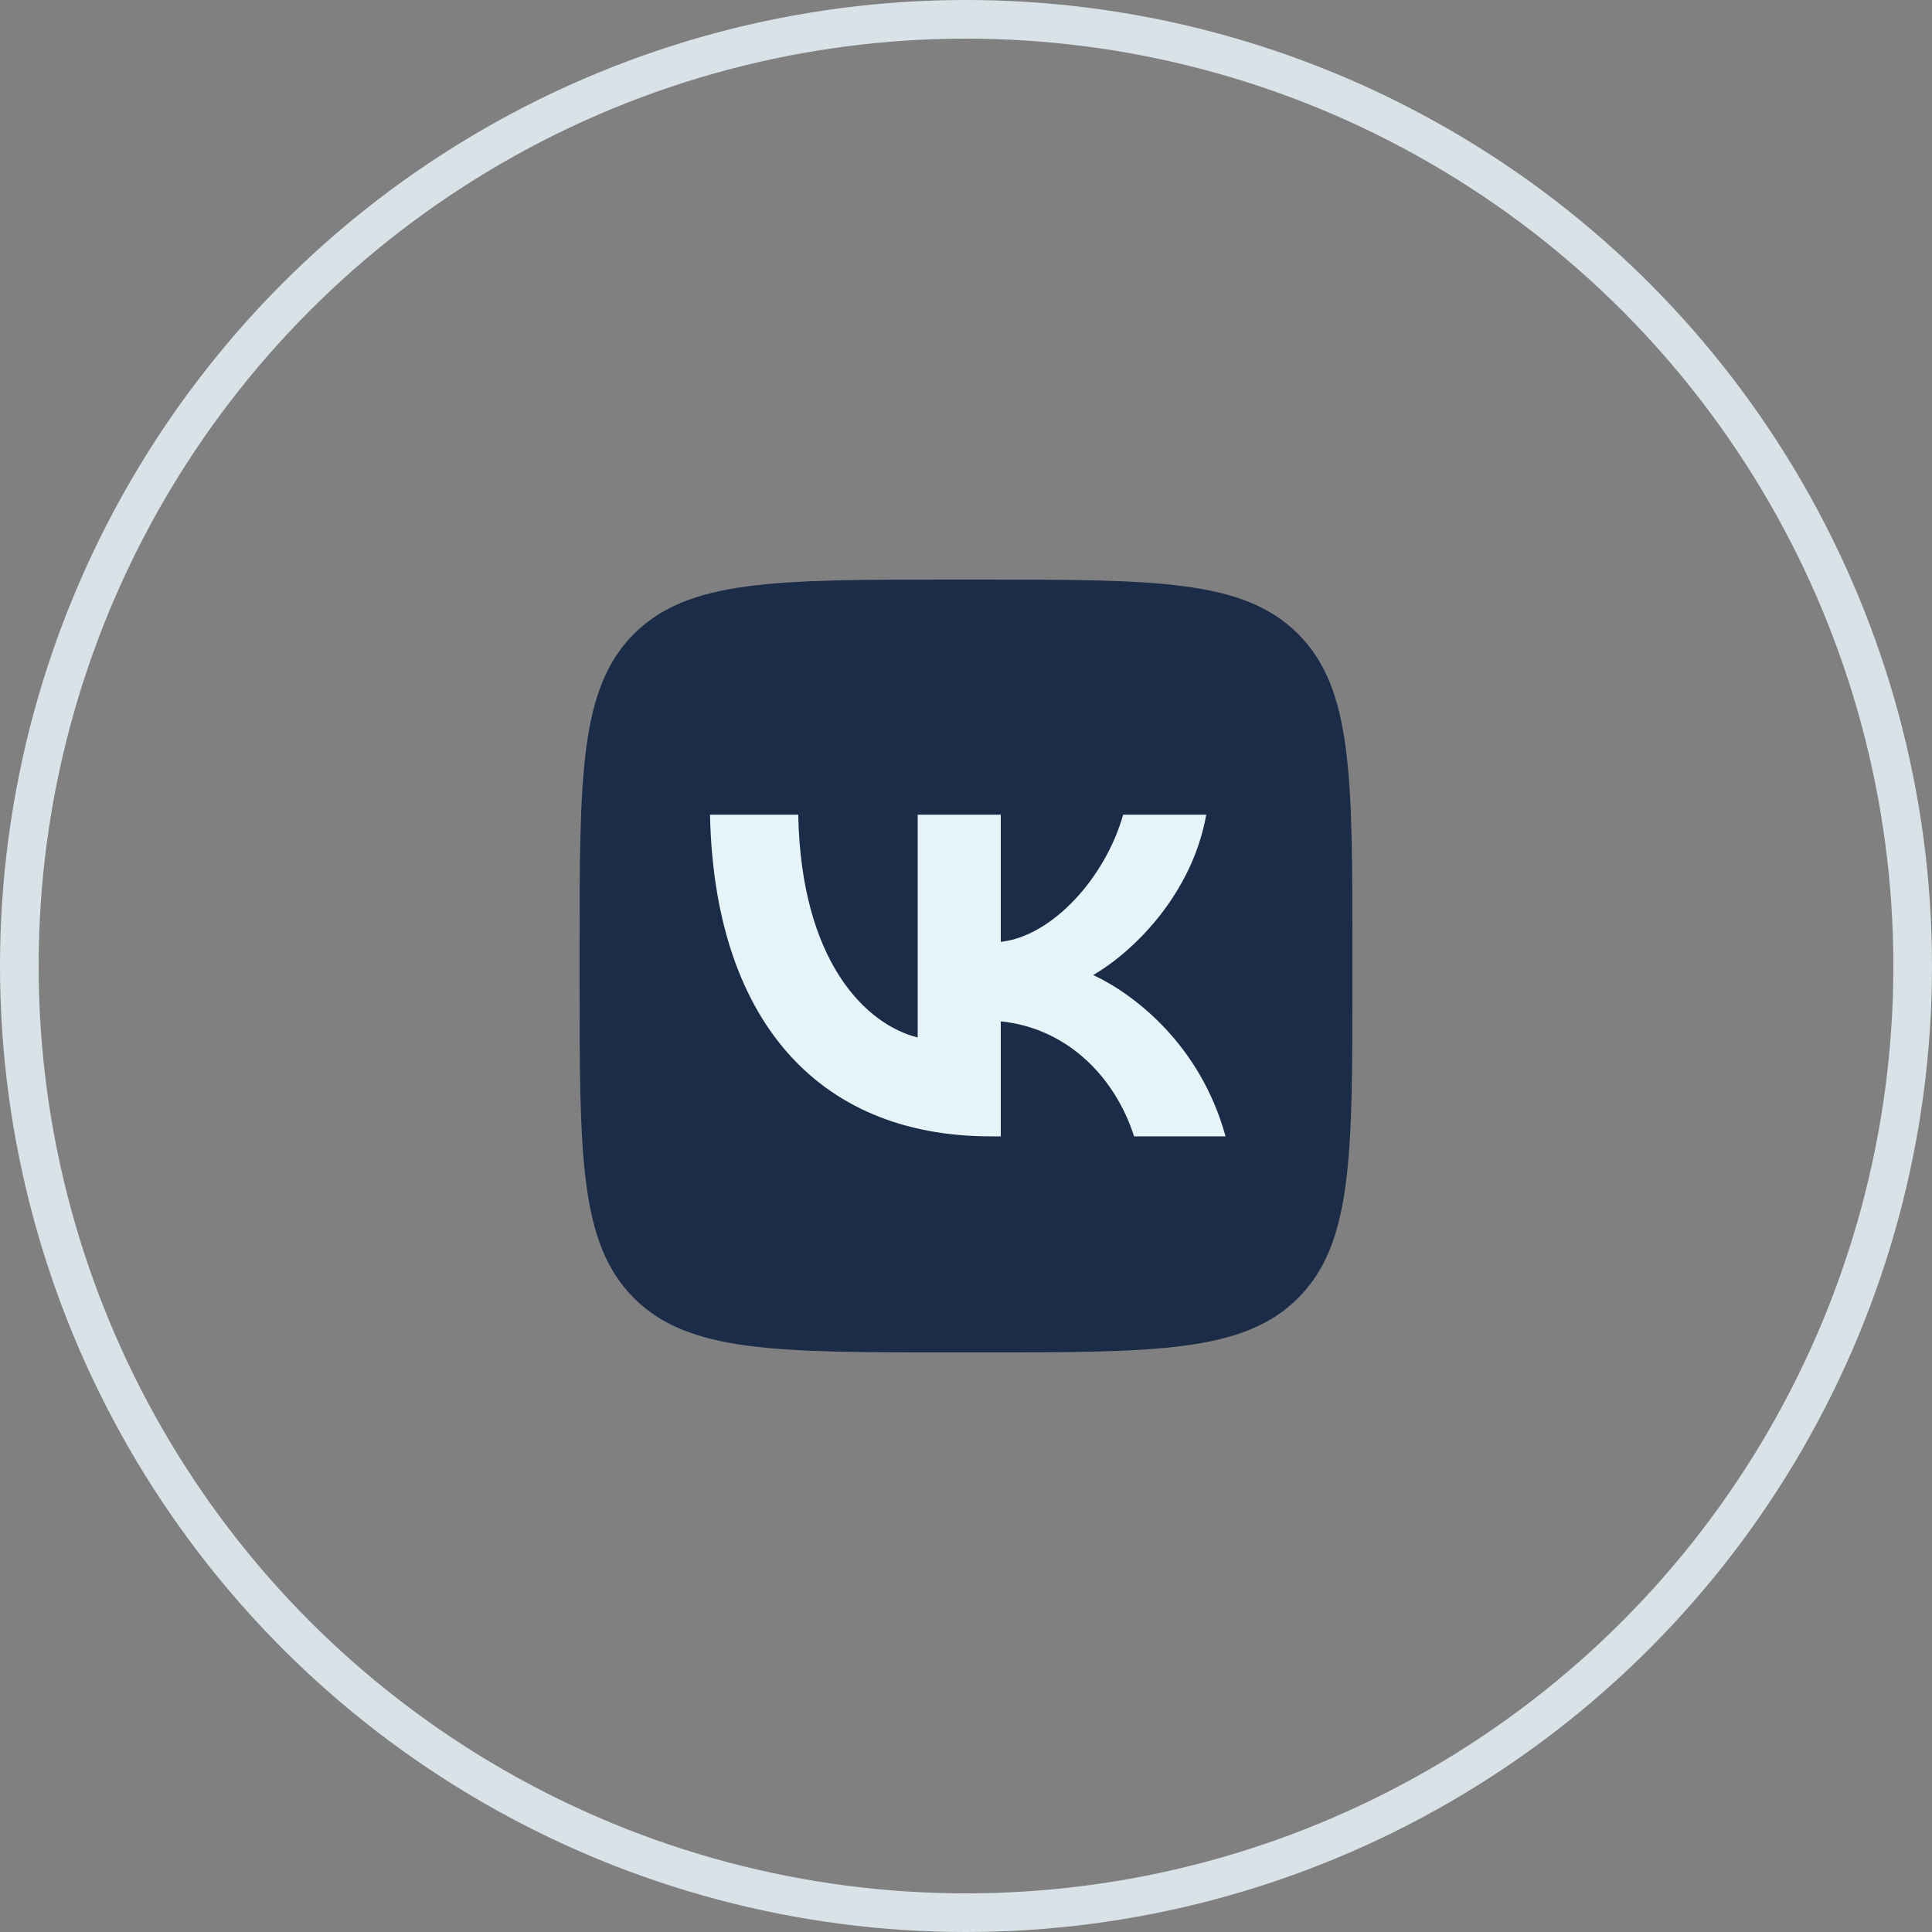 <?xml version="1.0" encoding="UTF-8"?> <svg xmlns="http://www.w3.org/2000/svg" width="50" height="50" viewBox="0 0 50 50" fill="none"><rect x="0" y="0" width="50" height="50" fill="#808080" stroke="none"/><circle cx="25" cy="25" r="24.5" stroke="#D8E2E7"></circle><g clip-path="url(#clip0_680_39)"><path d="M15 24.6C15 20.075 15 17.812 16.406 16.406C17.812 15 20.075 15 24.6 15H25.4C29.925 15 32.188 15 33.594 16.406C35 17.812 35 20.075 35 24.6V25.4C35 29.925 35 32.188 33.594 33.594C32.188 35 29.925 35 25.4 35H24.6C20.075 35 17.812 35 16.406 33.594C15 32.188 15 29.925 15 25.4V24.6Z" fill="#1B2C49"></path><path d="M25.642 29.409C21.083 29.409 18.483 26.284 18.375 21.084H20.658C20.733 24.9 22.417 26.517 23.75 26.85V21.084H25.9V24.375C27.217 24.233 28.6 22.733 29.067 21.084H31.217C30.858 23.117 29.358 24.617 28.292 25.233C29.358 25.733 31.067 27.042 31.717 29.409H29.35C28.842 27.825 27.575 26.6 25.9 26.433V29.409H25.642Z" fill="#E6F4F7"></path></g><defs><clipPath id="clip0_680_39"><rect width="20" height="20" fill="white" transform="translate(15 15)"></rect></clipPath></defs></svg> 